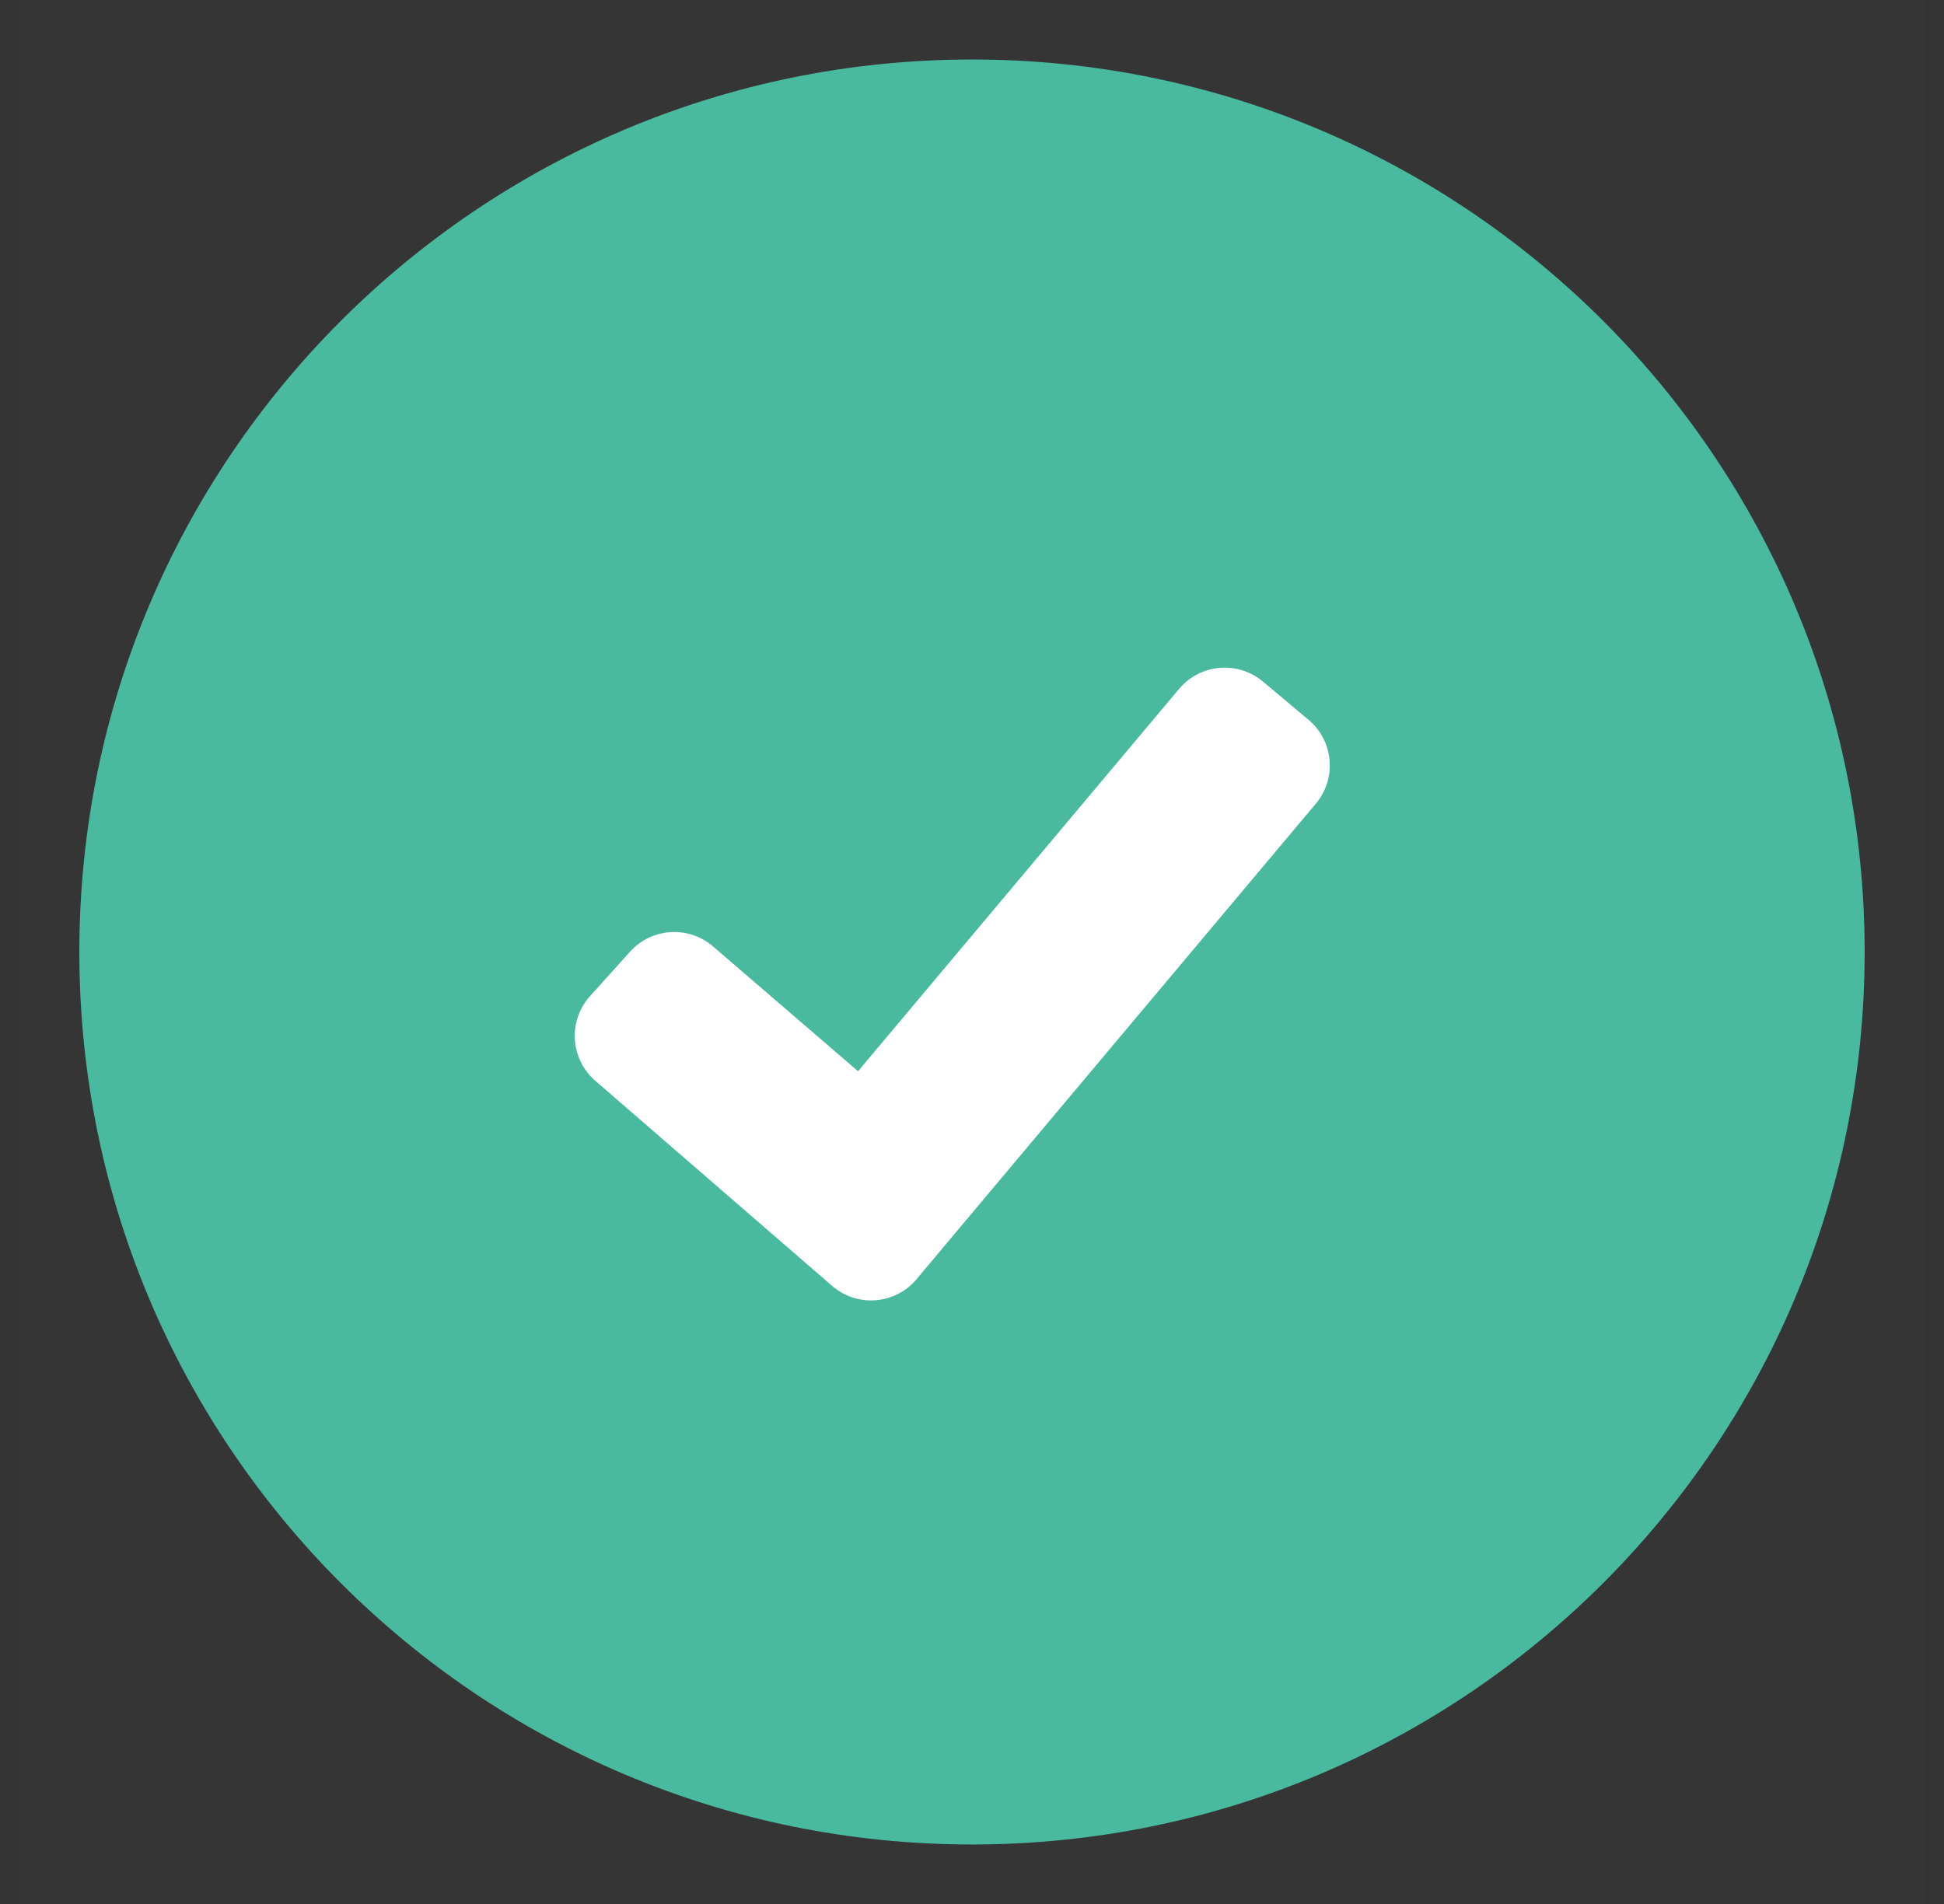 <svg width="49" height="48" viewBox="0 0 49 48" fill="none" xmlns="http://www.w3.org/2000/svg">
<rect x="0" y="0" width="49" height="48" fill="#333333" stroke="none"/>
<g clip-path="url(#clip0_7654_37933)">
<path opacity="0.01" d="M48.5 0H0.5V48H48.5V0Z" fill="white"/>
<path fill-rule="evenodd" clip-rule="evenodd" d="M24.5 1.5C36.926 1.5 47 11.574 47 24C47 36.426 36.926 46.5 24.5 46.5C12.074 46.5 2 36.426 2 24C2 11.574 12.074 1.5 24.5 1.5Z" fill="#49BAA0"/>
<path fill-rule="evenodd" clip-rule="evenodd" d="M32.983 18.147L31.834 17.183C31.199 16.651 30.253 16.733 29.72 17.367L21.628 27.006L17.973 23.86C17.355 23.328 16.426 23.387 15.88 23.993L14.874 25.111L14.854 25.133C14.312 25.759 14.38 26.706 15.006 27.248L20.973 32.417C20.981 32.424 20.989 32.431 20.997 32.437C21.634 32.967 22.58 32.88 23.109 32.242L23.297 32.016L33.167 20.26C33.168 20.26 33.168 20.26 33.168 20.26C33.7 19.625 33.617 18.679 32.983 18.147Z" fill="white"/>
</g>
<defs>
<clipPath id="clip0_7654_37933">
<rect width="48" height="48" fill="white" transform="translate(0.5)"/>
</clipPath>
</defs>
</svg>
